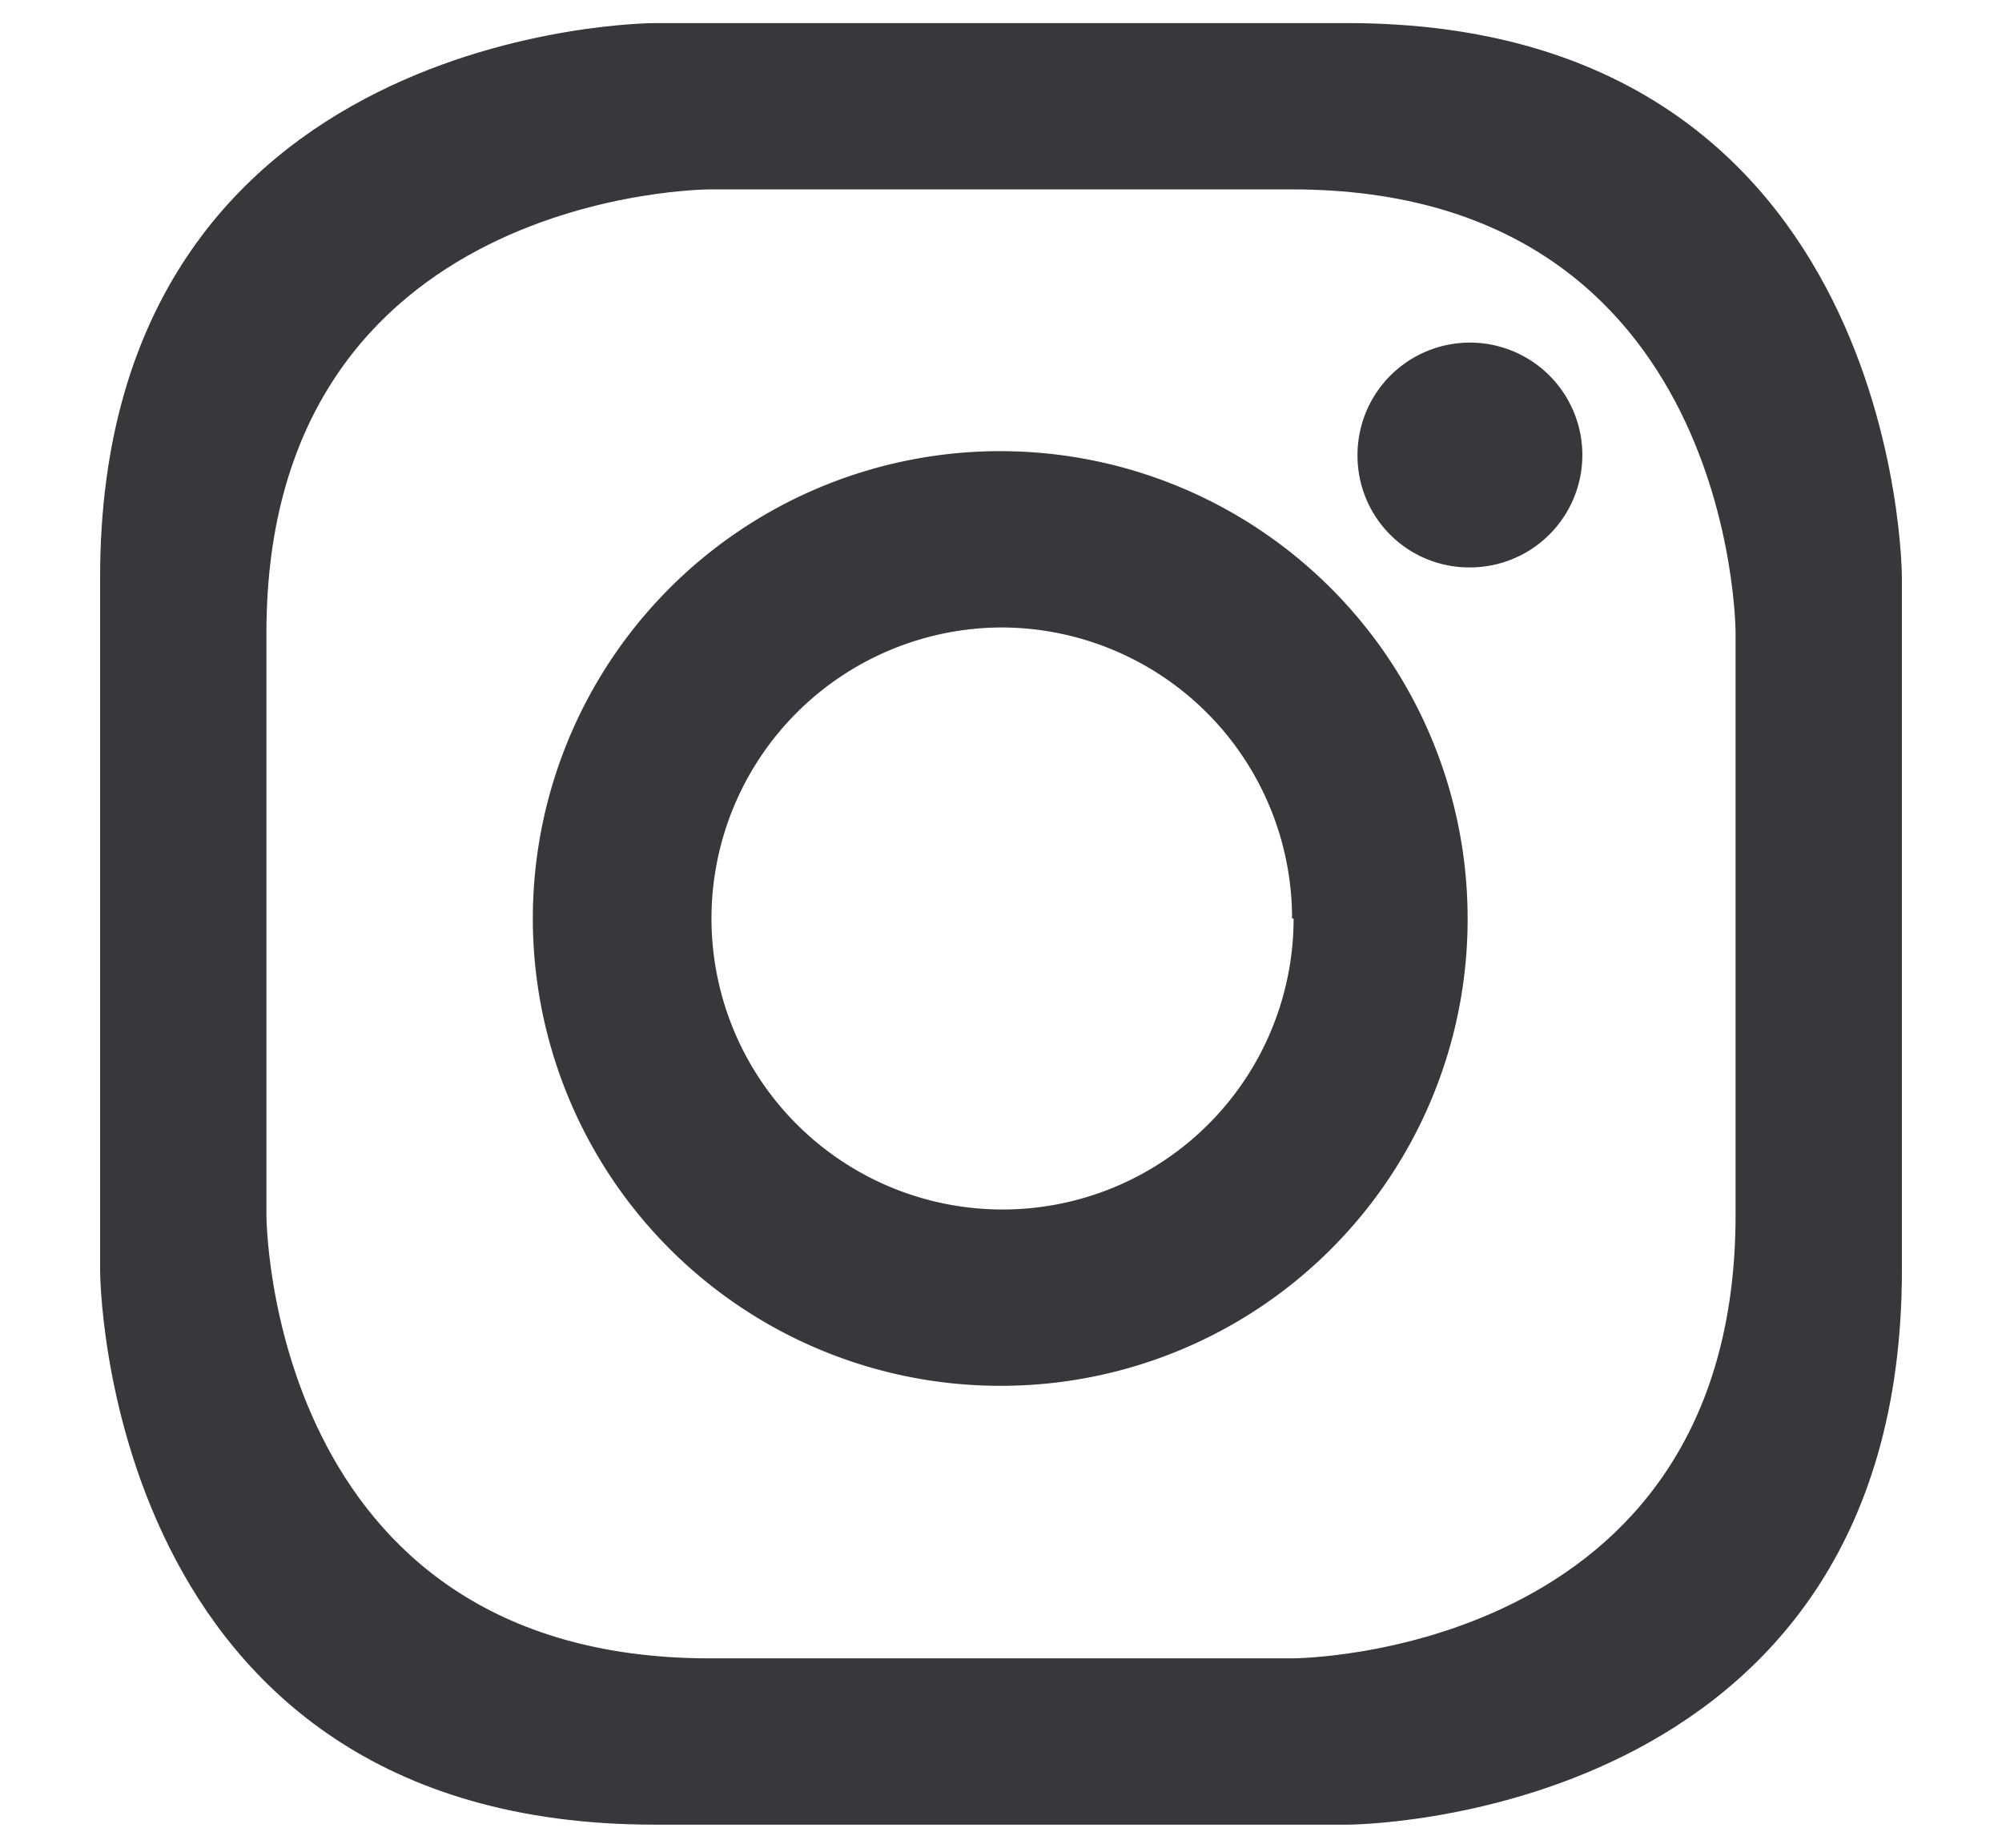 <svg id="Layer_1" data-name="Layer 1" xmlns="http://www.w3.org/2000/svg" viewBox="0 0 26 24"><defs><style>.cls-1{fill:#37373c;}</style></defs><path class="cls-1" d="M22.54,15.78c0,5.76-5.76,5.76-5.76,5.76H9.22c-5.76,0-5.76-5.76-5.76-5.76V8.22c0-5.76,5.76-5.76,5.76-5.76h7.56c5.76,0,5.76,5.76,5.76,5.76Zm2.16.72v-9S24.7.3,17.5.3h-9S1.3.3,1.3,7.5v9s0,7.2,7.2,7.2h9s7.2,0,7.2-7.2"/><path class="cls-1" d="M19.08,7.37a1.46,1.46,0,1,0-1.45-1.45,1.45,1.45,0,0,0,1.45,1.45"/><path class="cls-1" d="M16.8,11.93A3.78,3.78,0,1,1,13,8.15a3.78,3.78,0,0,1,3.78,3.78m2.28,0A6.07,6.07,0,1,0,13,18a6.06,6.06,0,0,0,6.06-6.07"/></svg>